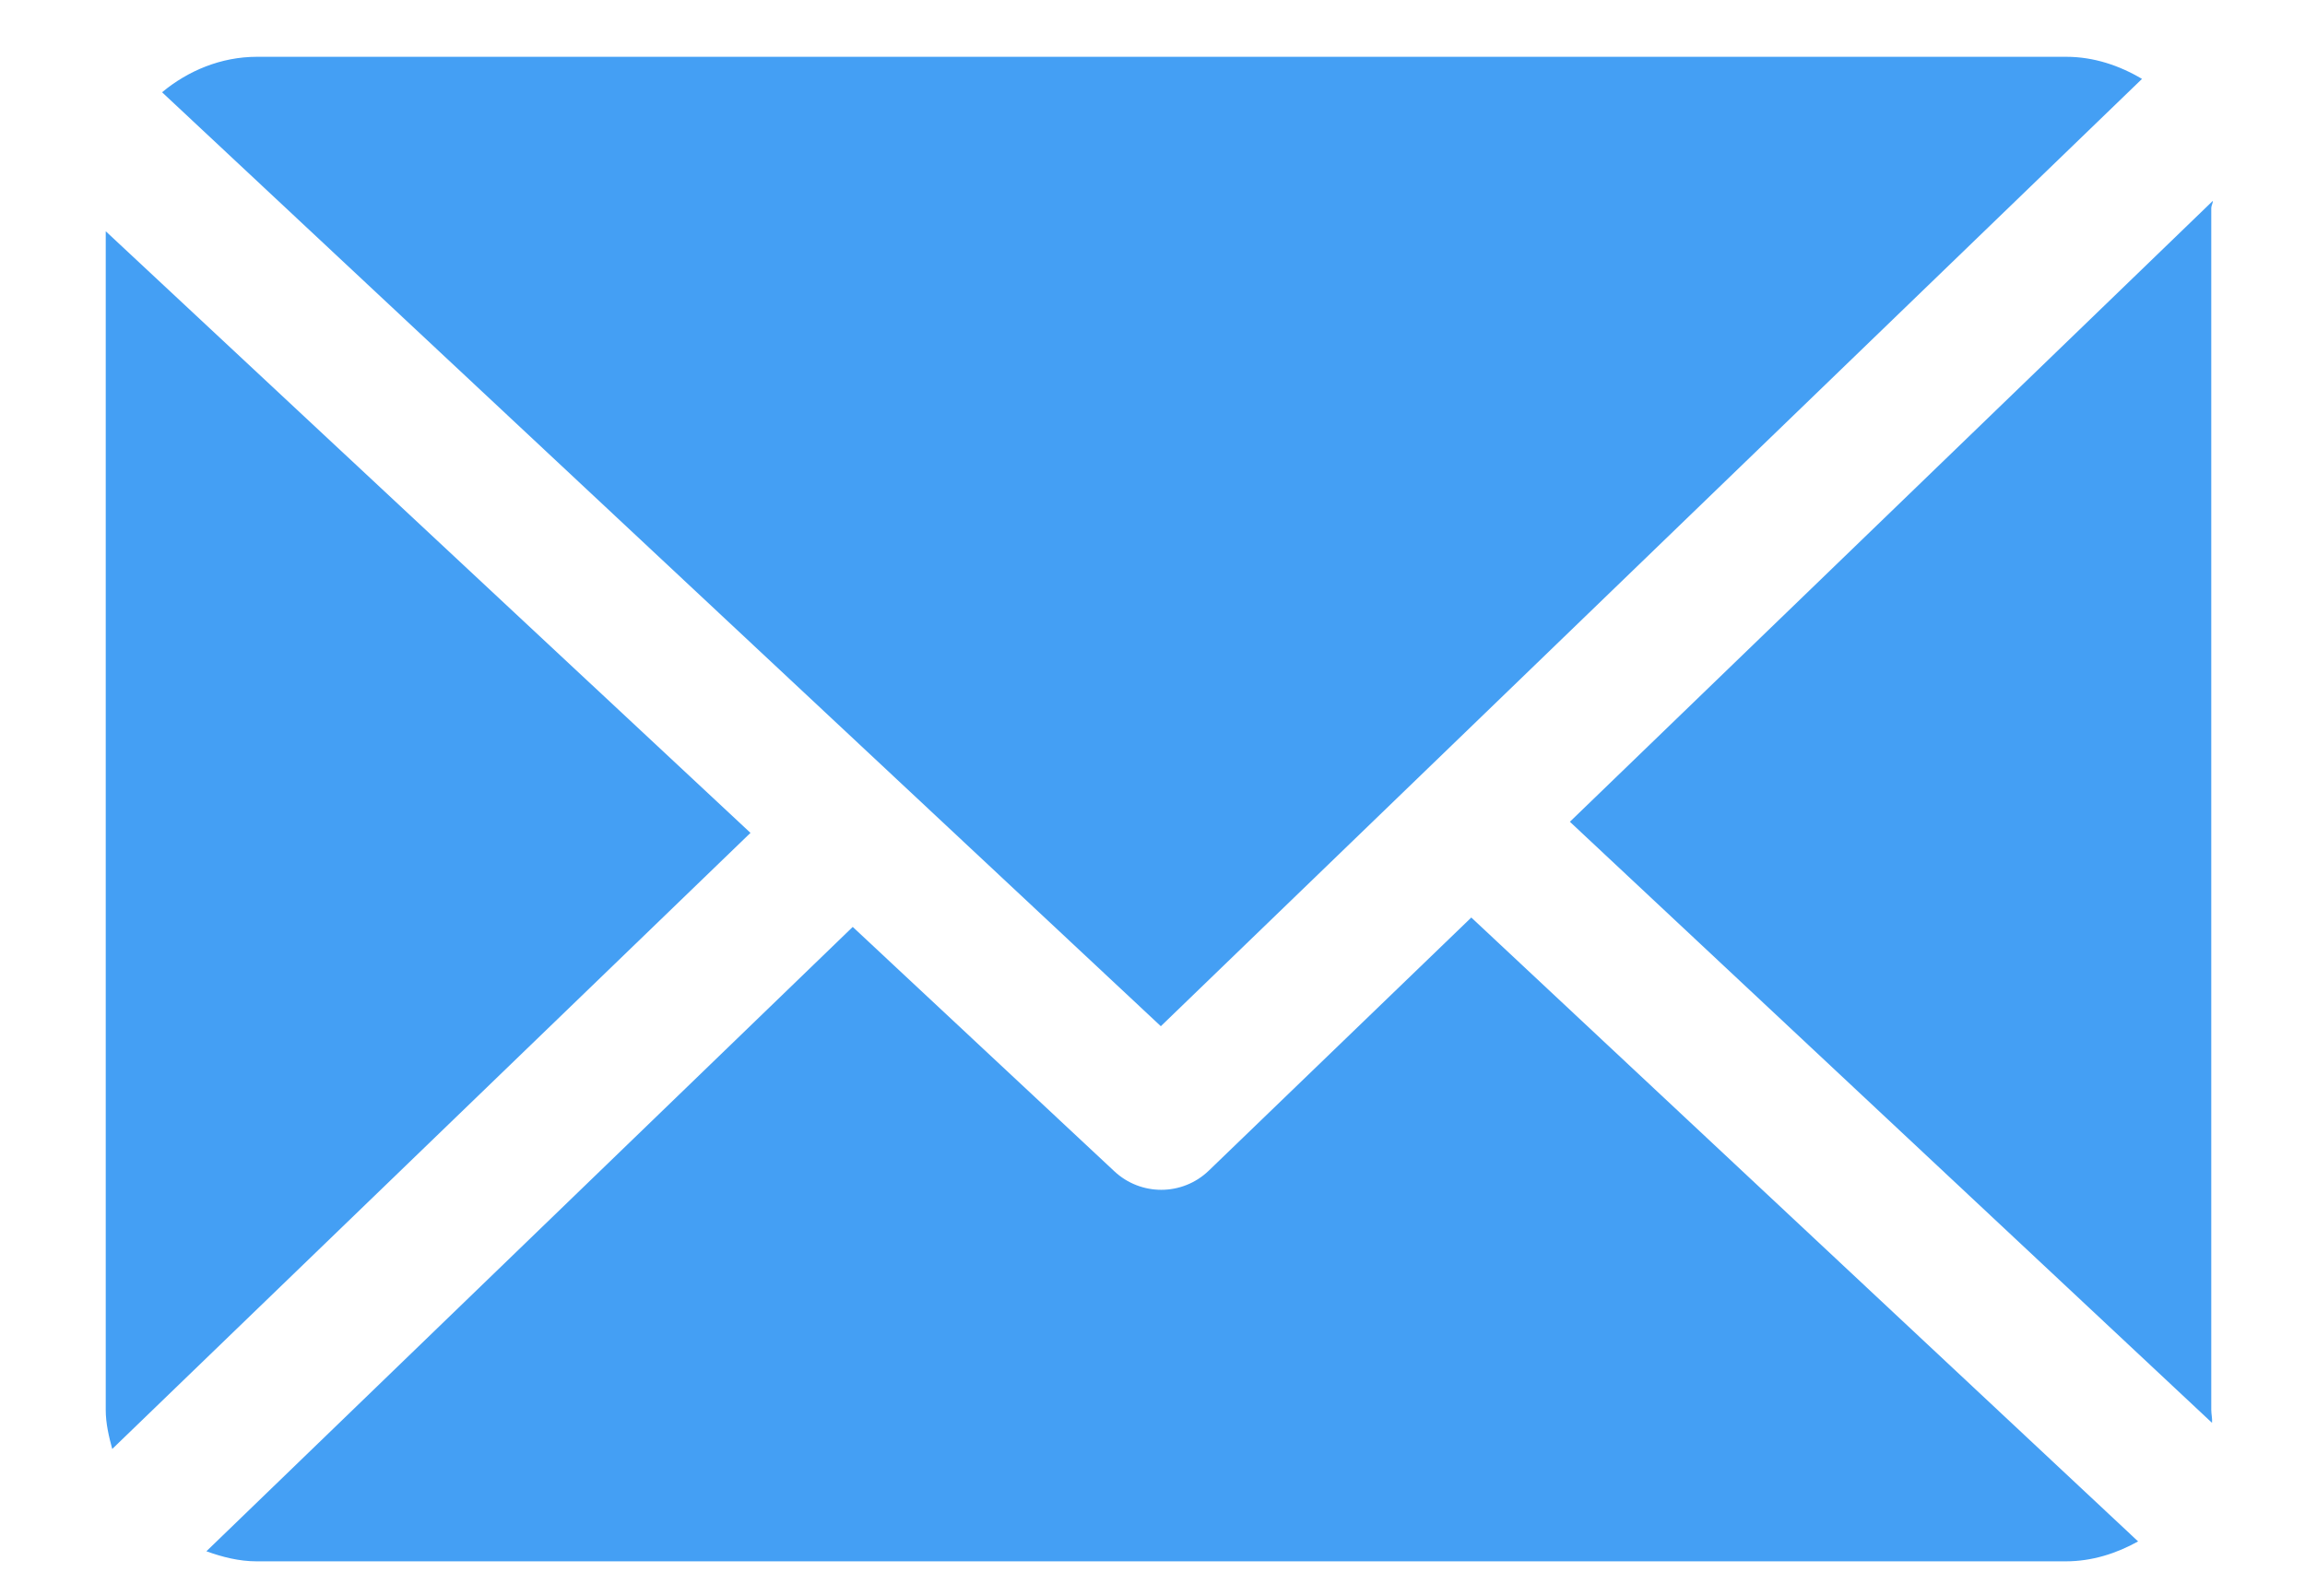 <?xml version="1.0" encoding="UTF-8"?> <svg xmlns="http://www.w3.org/2000/svg" width="39" height="27" viewBox="0 0 39 27" fill="none"> <g clip-path="url(#clip0_174_167)"> <path d="M37.414 3.52C37.414 3.48 37.442 3.44 37.44 3.399L26.562 13.904L37.427 24.074C37.434 24.001 37.414 23.928 37.414 23.854V3.52Z" fill="#449FF4"></path> <path d="M24.894 15.524L20.453 19.806C20.229 20.022 19.939 20.131 19.648 20.131C19.364 20.131 19.079 20.027 18.856 19.819L14.428 15.683L3.492 26.247C3.758 26.343 4.043 26.417 4.342 26.417H34.954C35.398 26.417 35.814 26.282 36.176 26.08L24.894 15.524Z" fill="#449FF4"></path> <path d="M19.641 17.363L36.242 1.335C35.866 1.111 35.429 0.961 34.96 0.961H4.348C3.737 0.961 3.178 1.199 2.742 1.561L19.641 17.363Z" fill="#449FF4"></path> <path d="M1.789 3.913V23.855C1.789 24.084 1.842 24.305 1.899 24.516L12.698 14.092L1.789 3.913Z" fill="#449FF4"></path> </g> <defs> <clipPath id="clip0_174_167"> <rect width="37.453" height="26.415" fill="white" transform="translate(0.727 0.339)"></rect> </clipPath> </defs> </svg> 